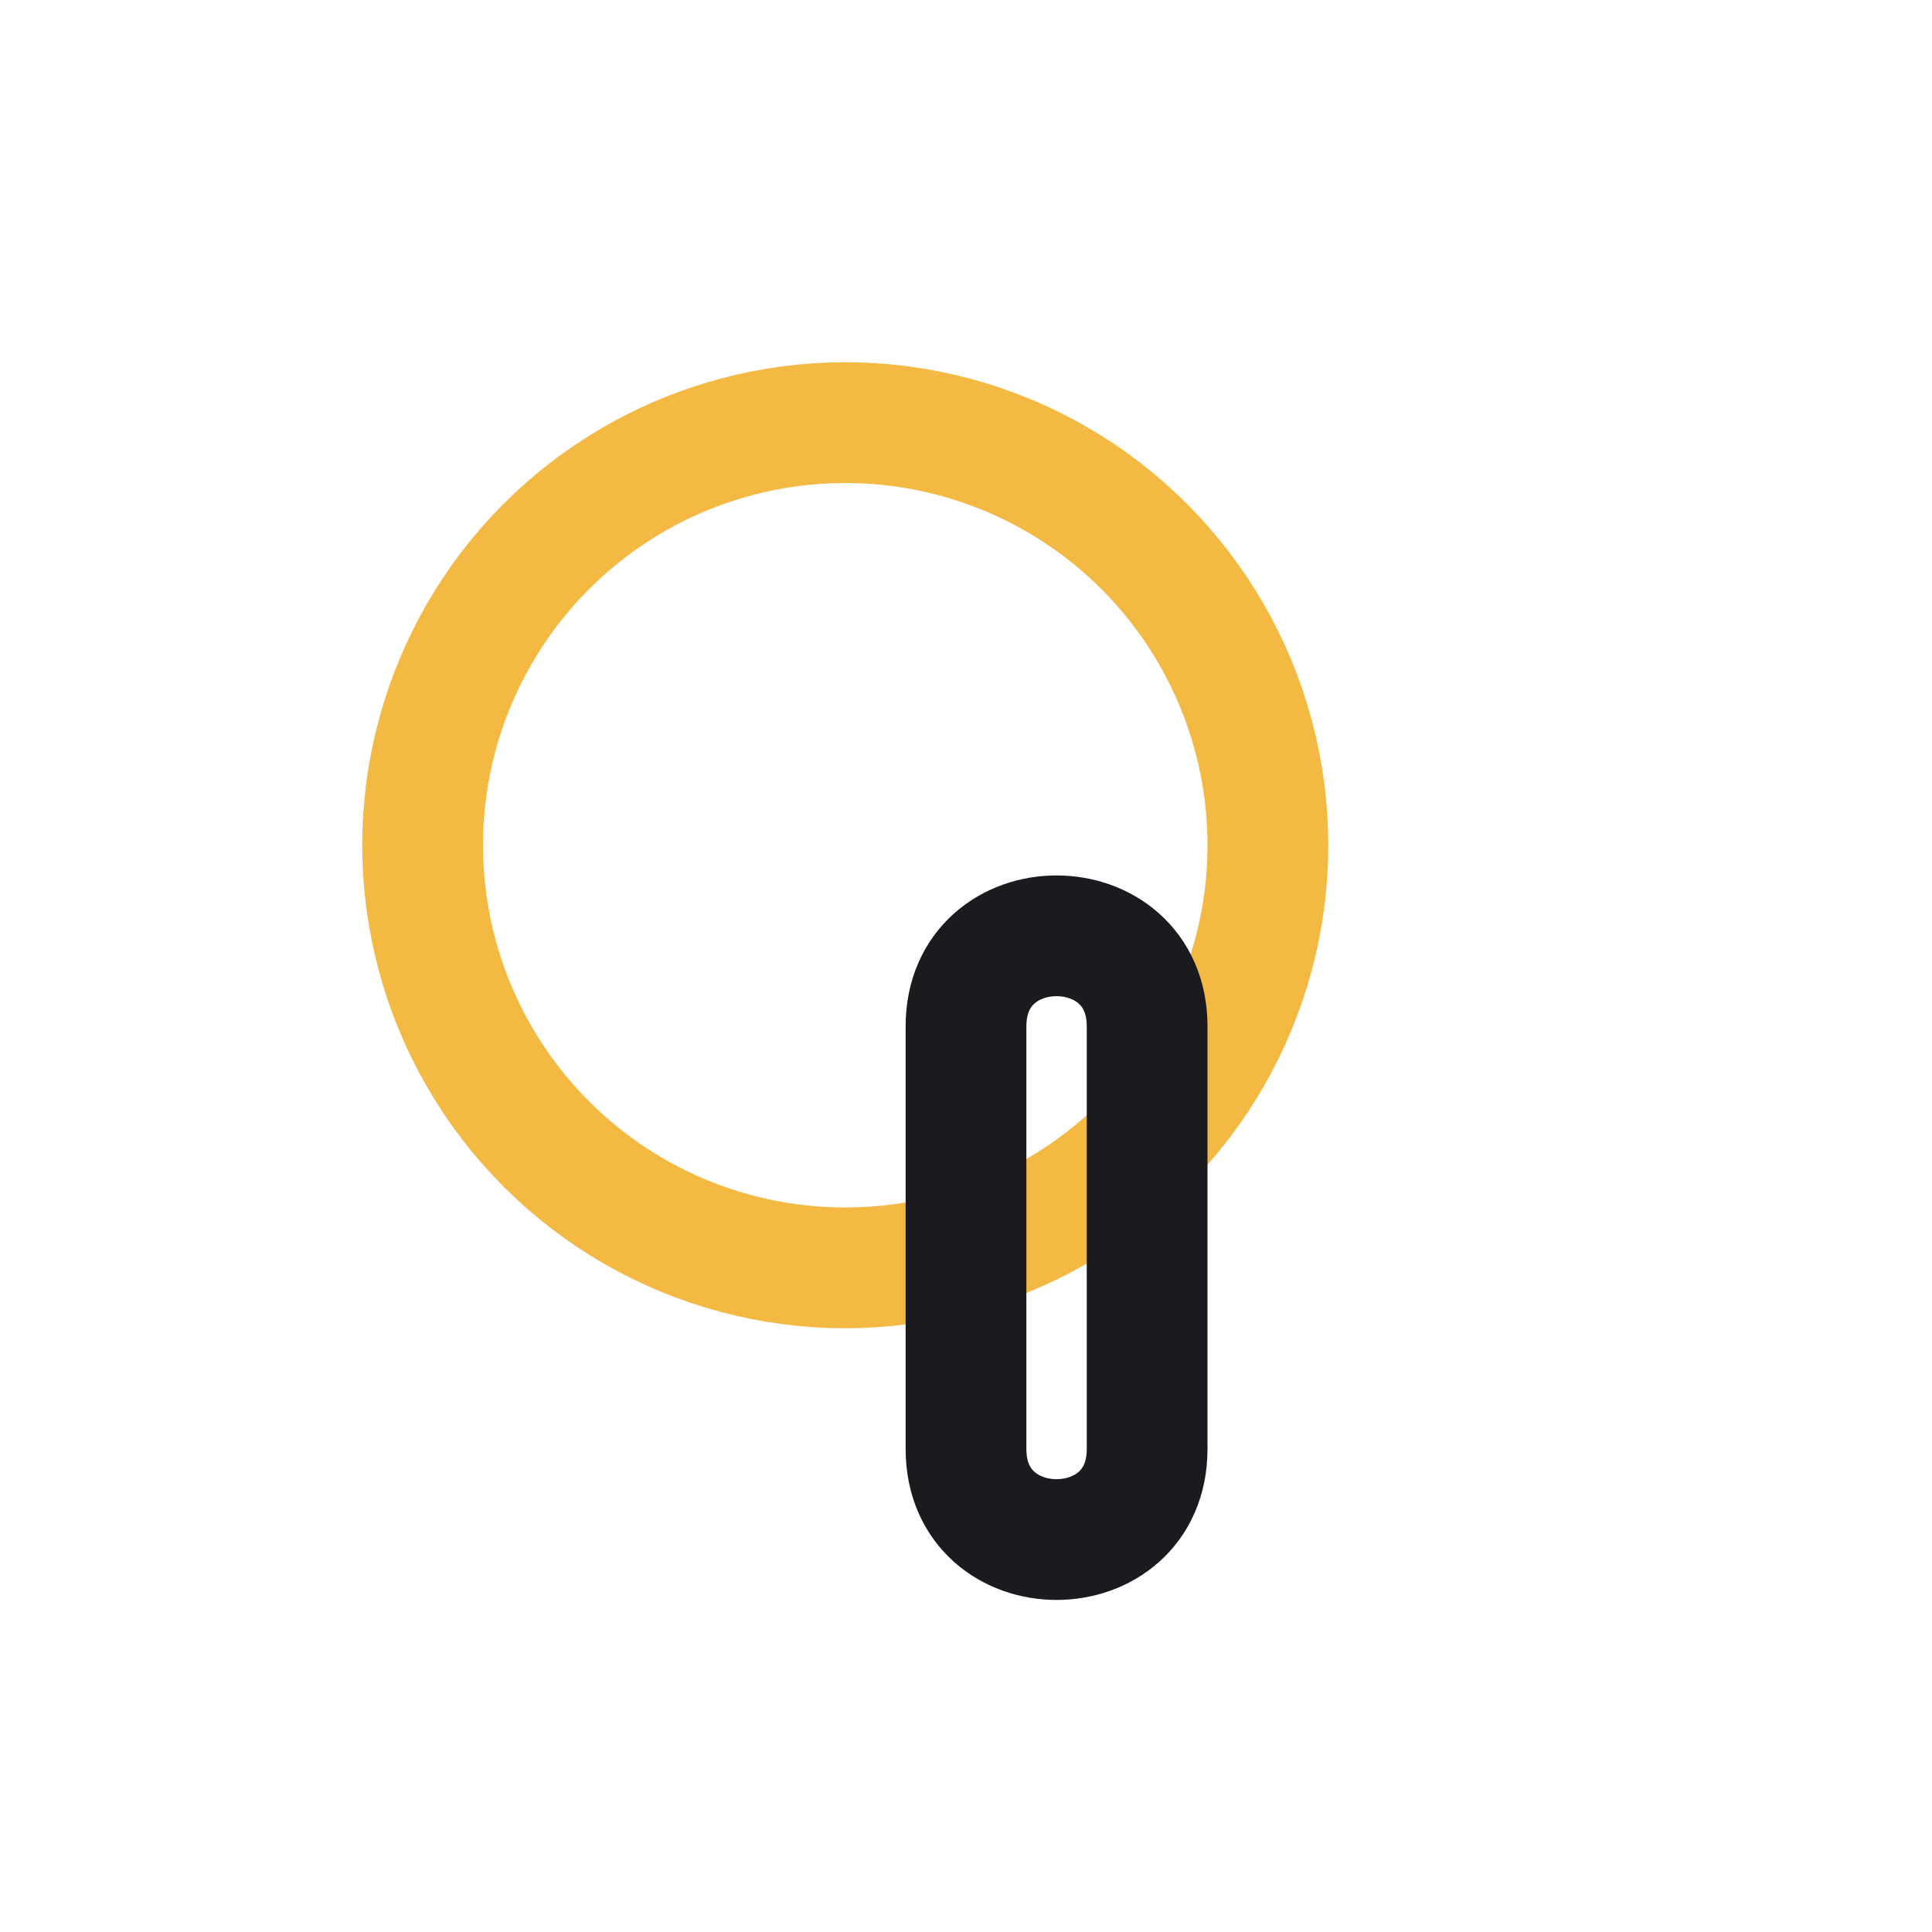 <?xml version="1.0" encoding="UTF-8"?>
<svg xmlns="http://www.w3.org/2000/svg" width="32" height="32" viewBox="0 0 32 32"><circle cx="14" cy="14" r="7" fill="none" stroke="#F4B942" stroke-width="2"/><path d="M16 20v4c0 2 3 2 3 0v-7c0-2-3-2-3 0v3" stroke="#1A1A1F" stroke-width="2" fill="none"/></svg>